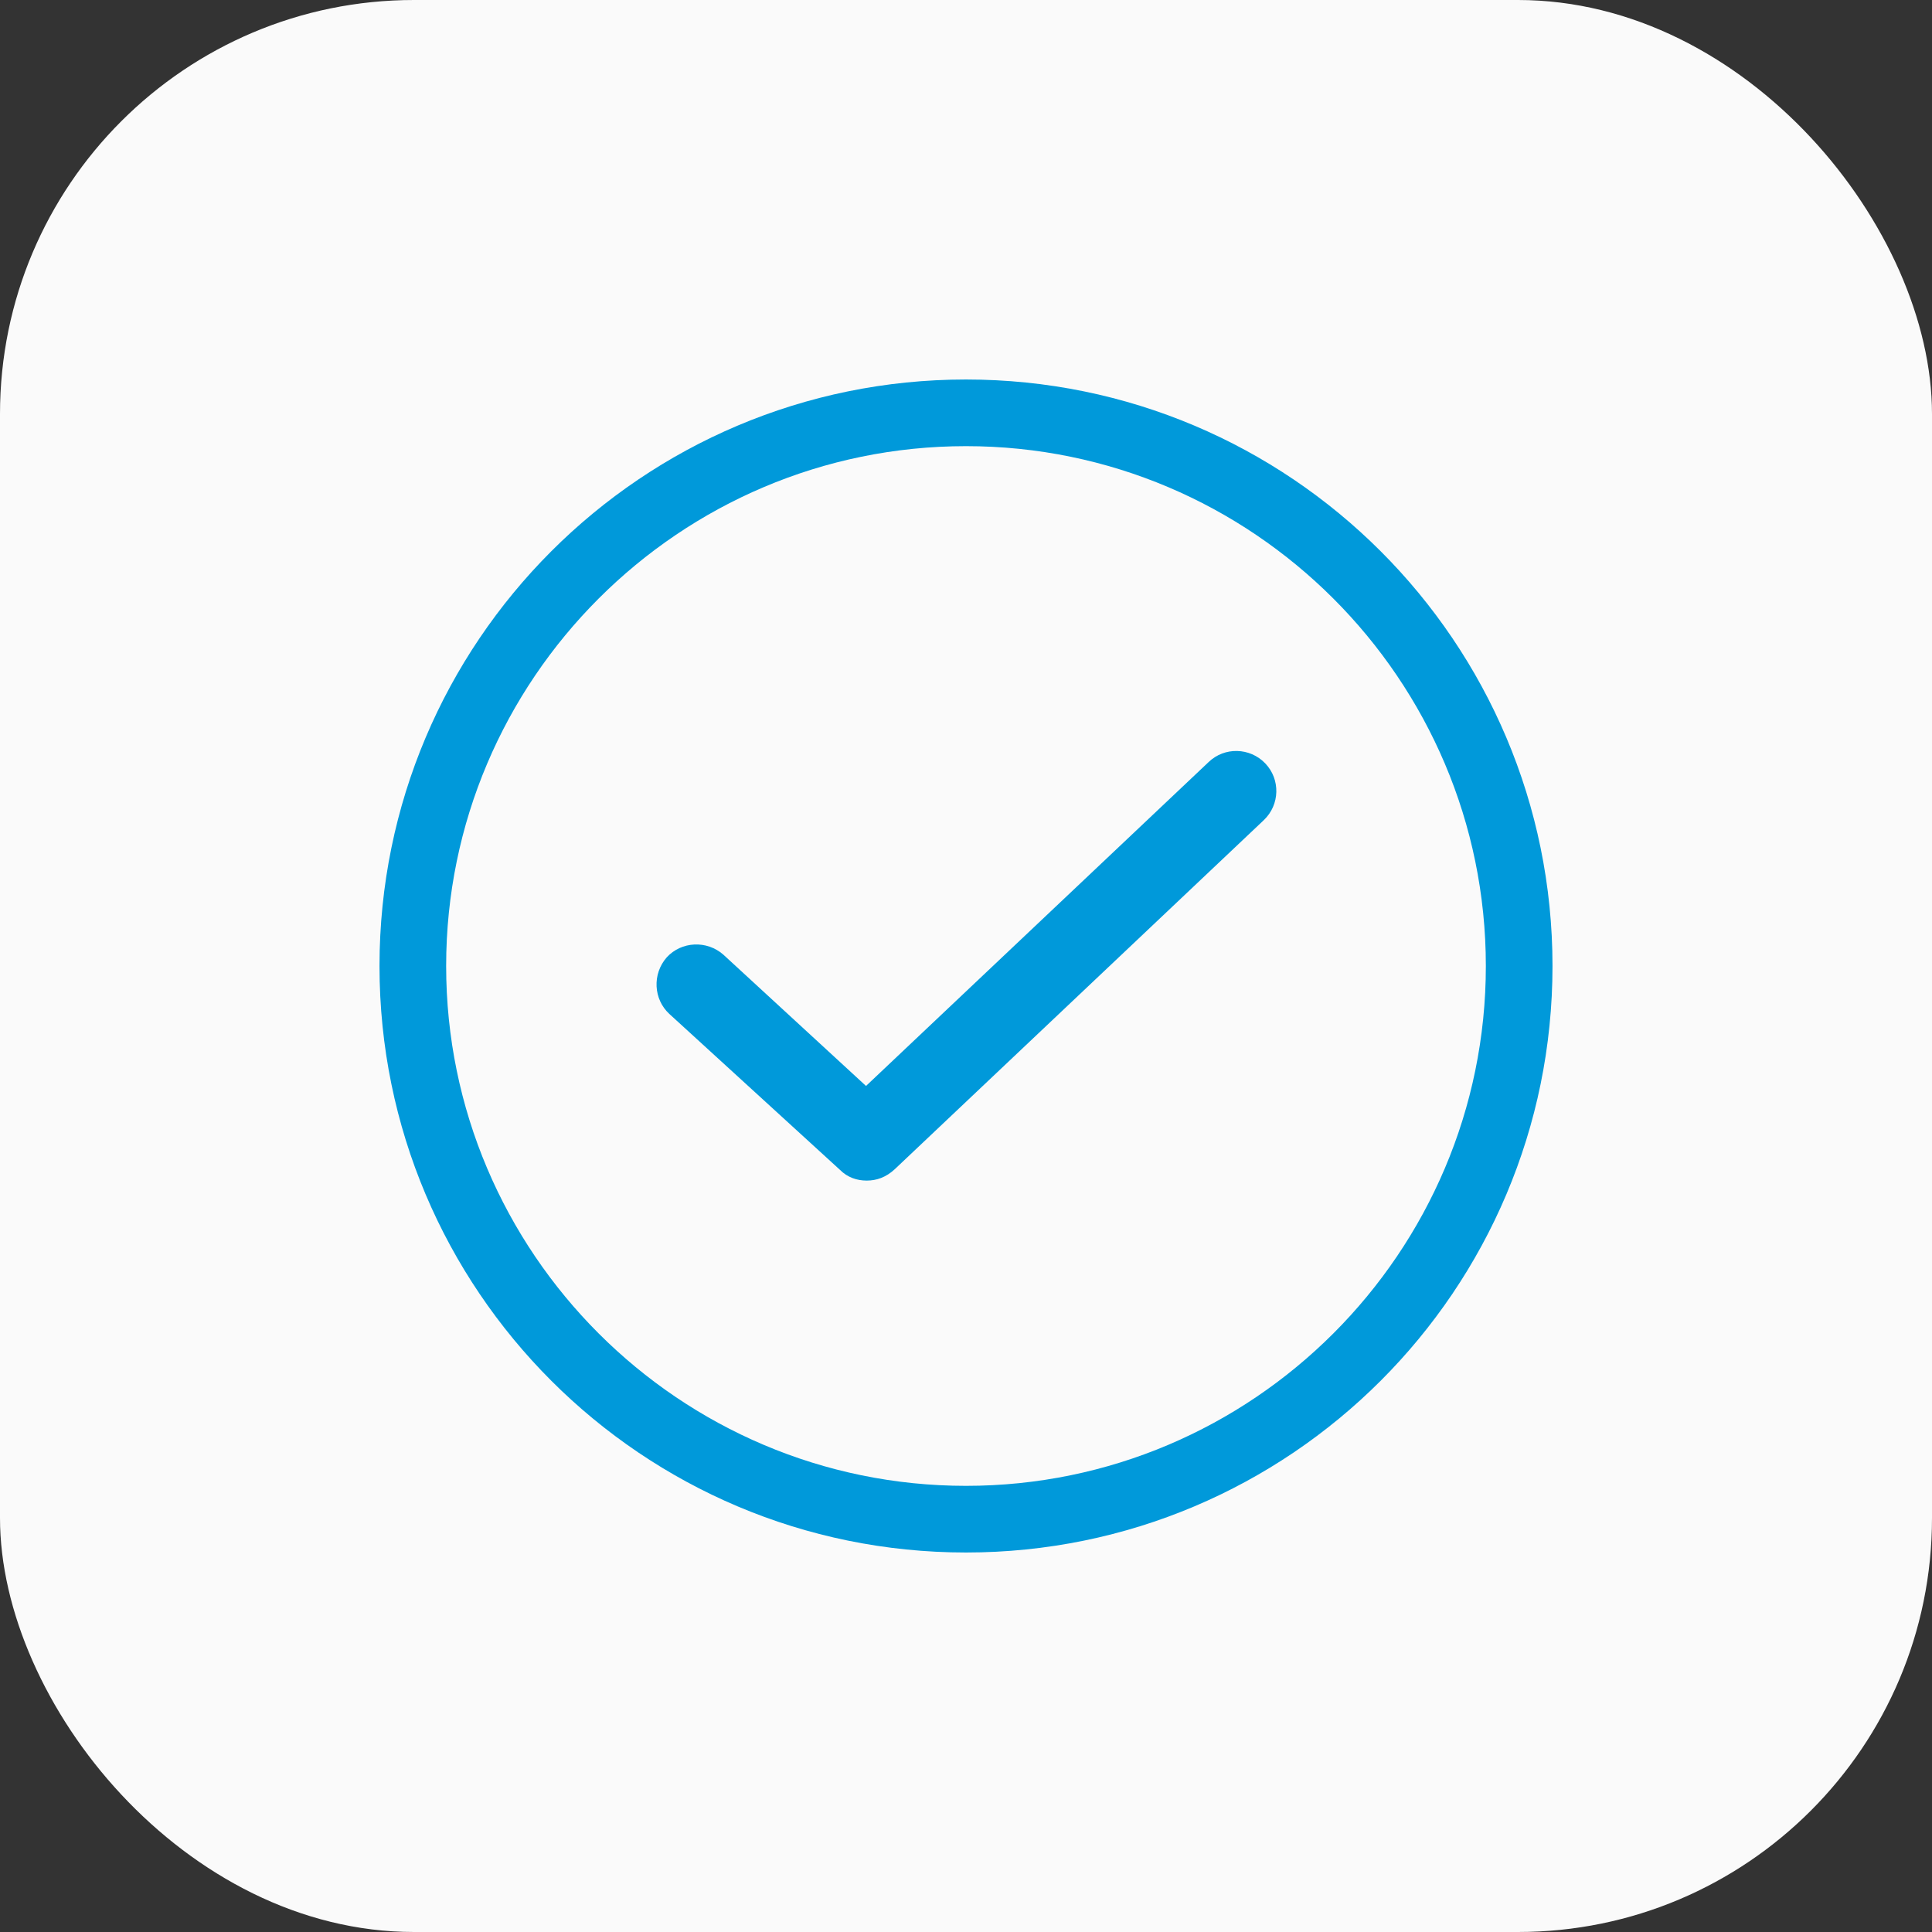<svg xmlns="http://www.w3.org/2000/svg" width="56" height="56" viewBox="0 0 56 56" fill="none"><rect x="0" y="0" width="56" height="56" fill="#333333" stroke="none"/><rect width="56" height="56" rx="12" fill="#FAFAFA"></rect><path d="M28 12.932C36.307 12.932 43.068 19.693 43.068 28C43.068 36.307 36.307 43.068 28 43.068C19.693 43.068 12.932 36.307 12.932 28C12.932 19.693 19.693 12.932 28 12.932ZM28 11C18.611 11 11 18.611 11 28C11 37.389 18.611 45 28 45C37.389 45 45 37.389 45 28C45 18.611 37.389 11 28 11Z" fill="#0099DA"></path><path d="M25.122 34.22C24.832 34.22 24.561 34.124 24.349 33.911L19.403 29.391C18.94 28.966 18.901 28.232 19.326 27.749C19.751 27.285 20.485 27.247 20.968 27.672L25.102 31.477L35.032 22.089C35.495 21.644 36.23 21.664 36.674 22.127C37.118 22.591 37.099 23.325 36.635 23.769L25.933 33.892C25.682 34.124 25.411 34.22 25.122 34.22Z" fill="#0099DA"></path></svg>